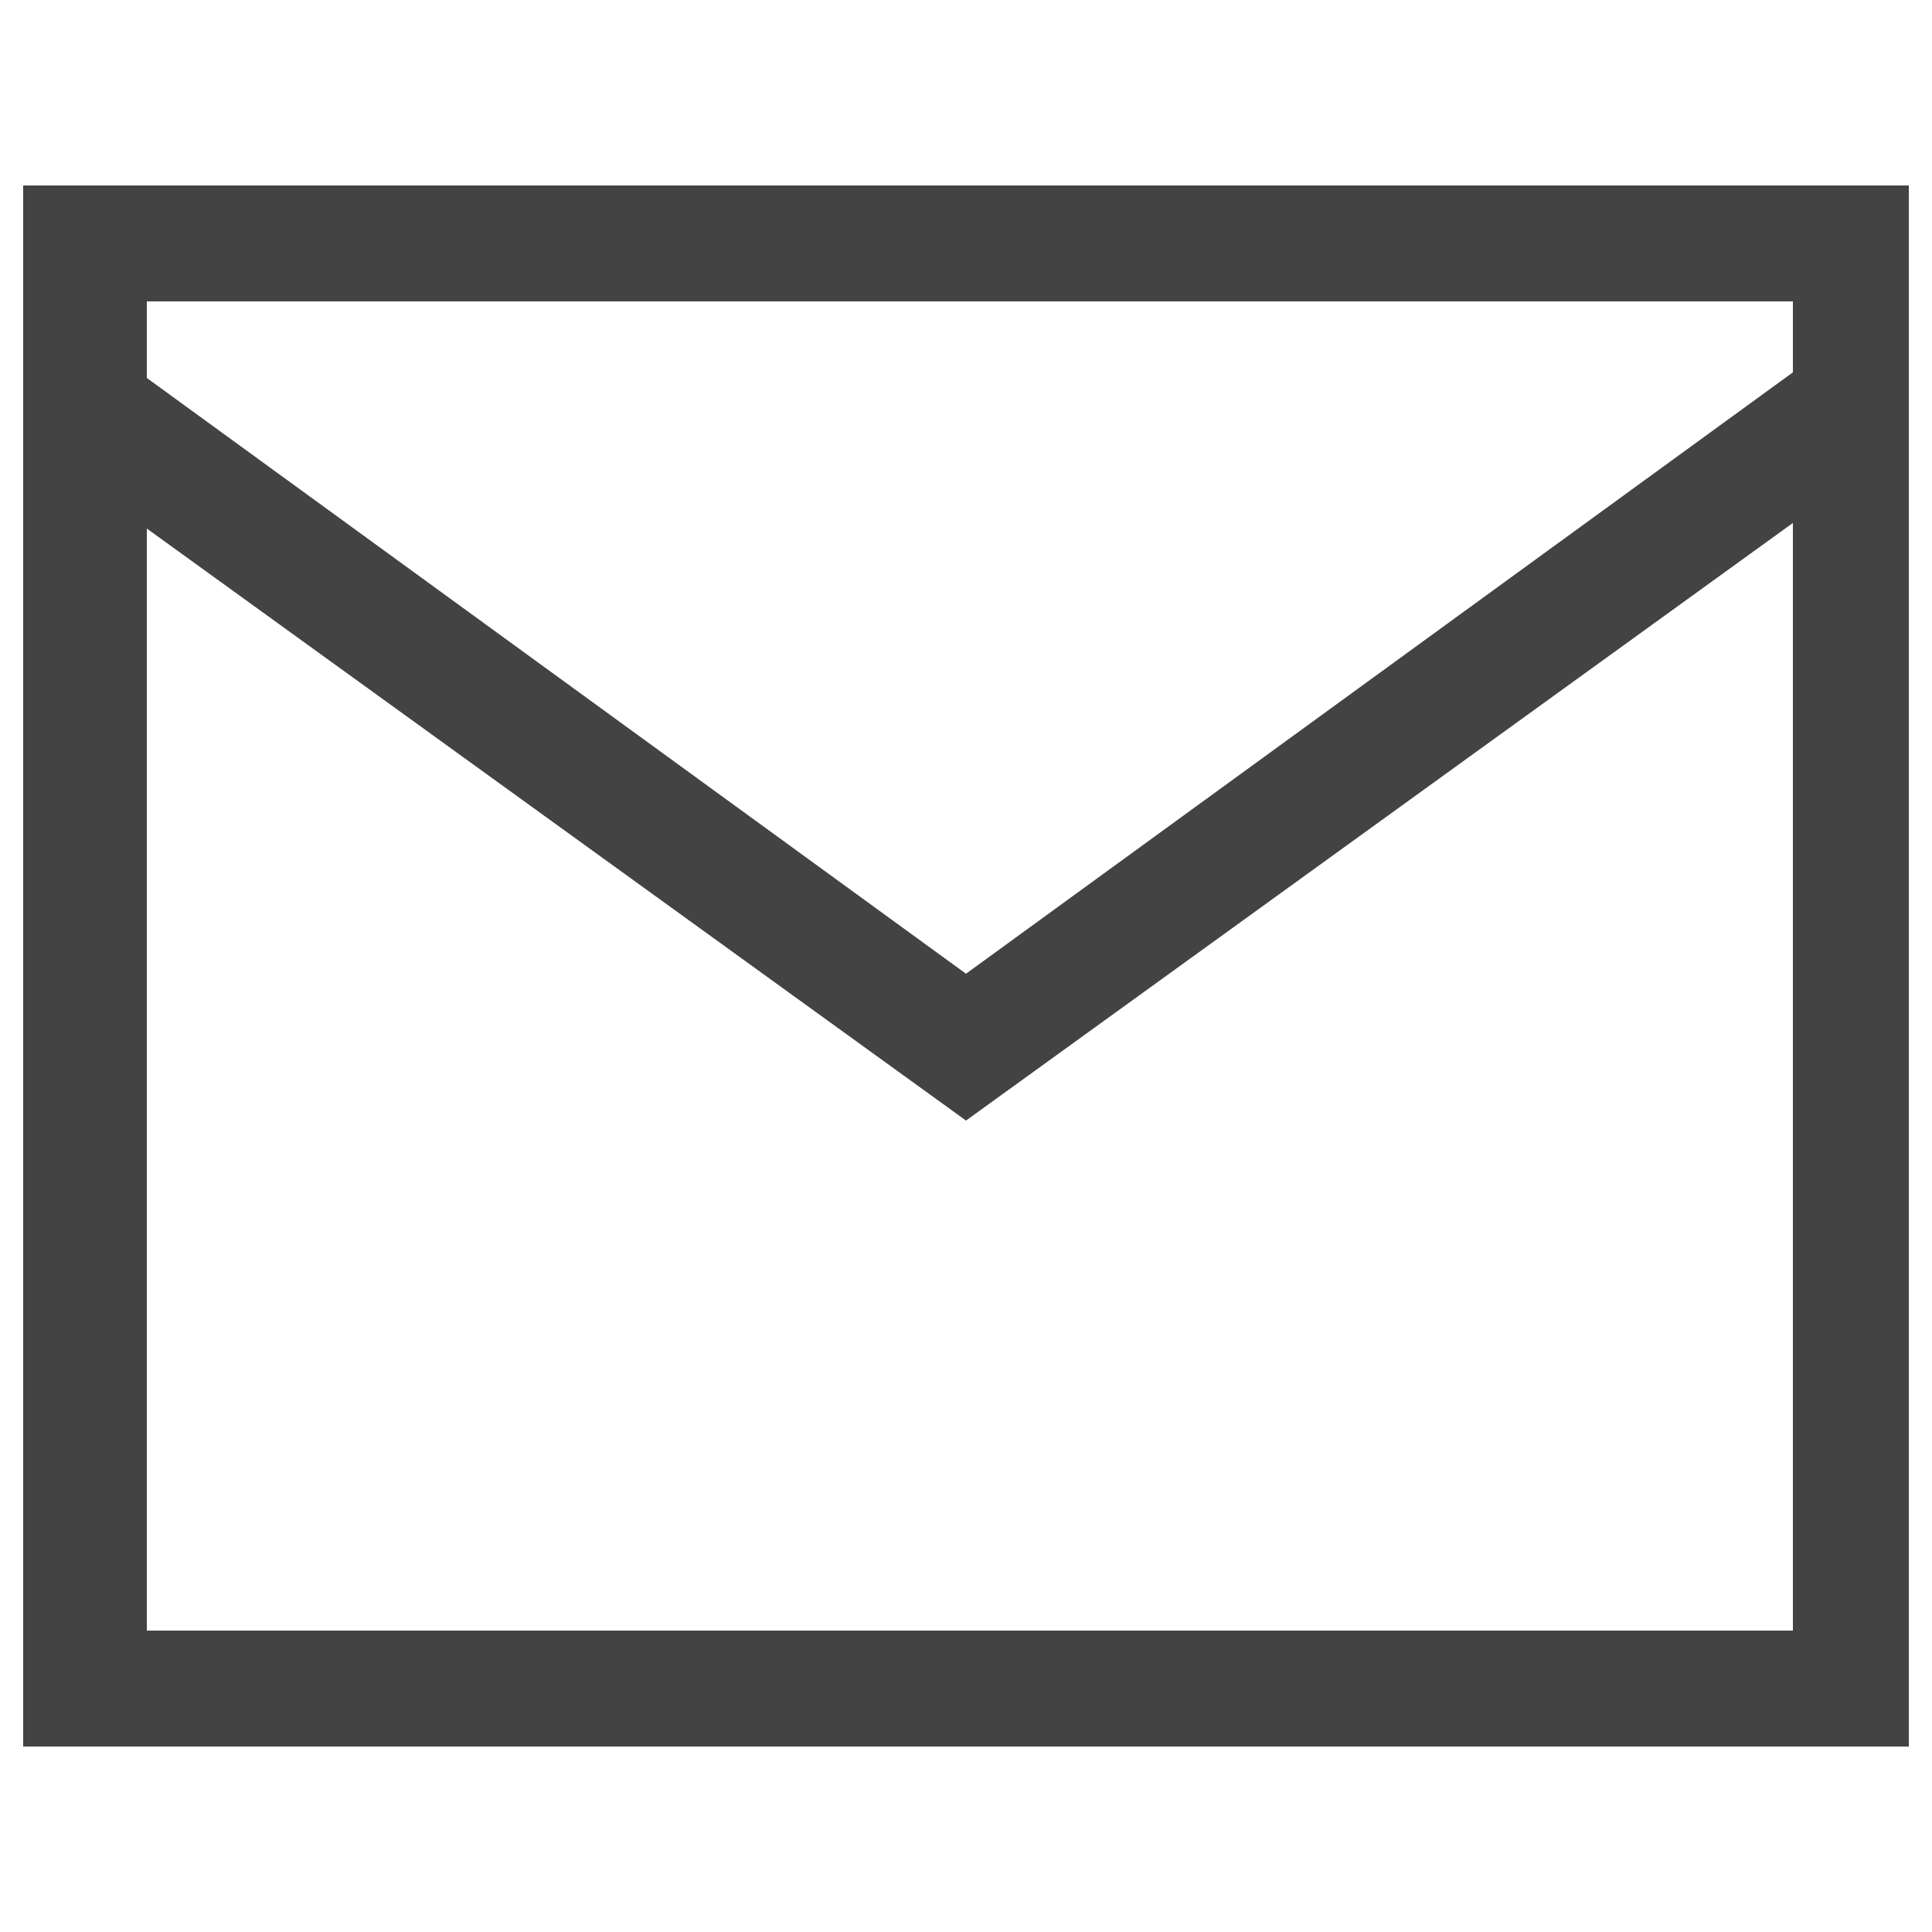 <svg viewBox="0 0 25 25" version="1.1" xmlns="http://www.w3.org/2000/svg" id="Layer_1">
  
  <defs>
    <style>
      .st0 {
        fill: #434344;
      }
    </style>
  </defs>
  <polygon points="12.5 14.5 .6 5.9 1.5 4.6 12.5 12.6 23.5 4.6 24.4 5.9 12.5 14.5" class="st0"></polygon>
  <path d="M24.7,22.6H.3V2.4h24.4v20.2h0ZM1.9,21.1h21.3V3.9H1.9v17.1h0Z" class="st0"></path>
</svg>